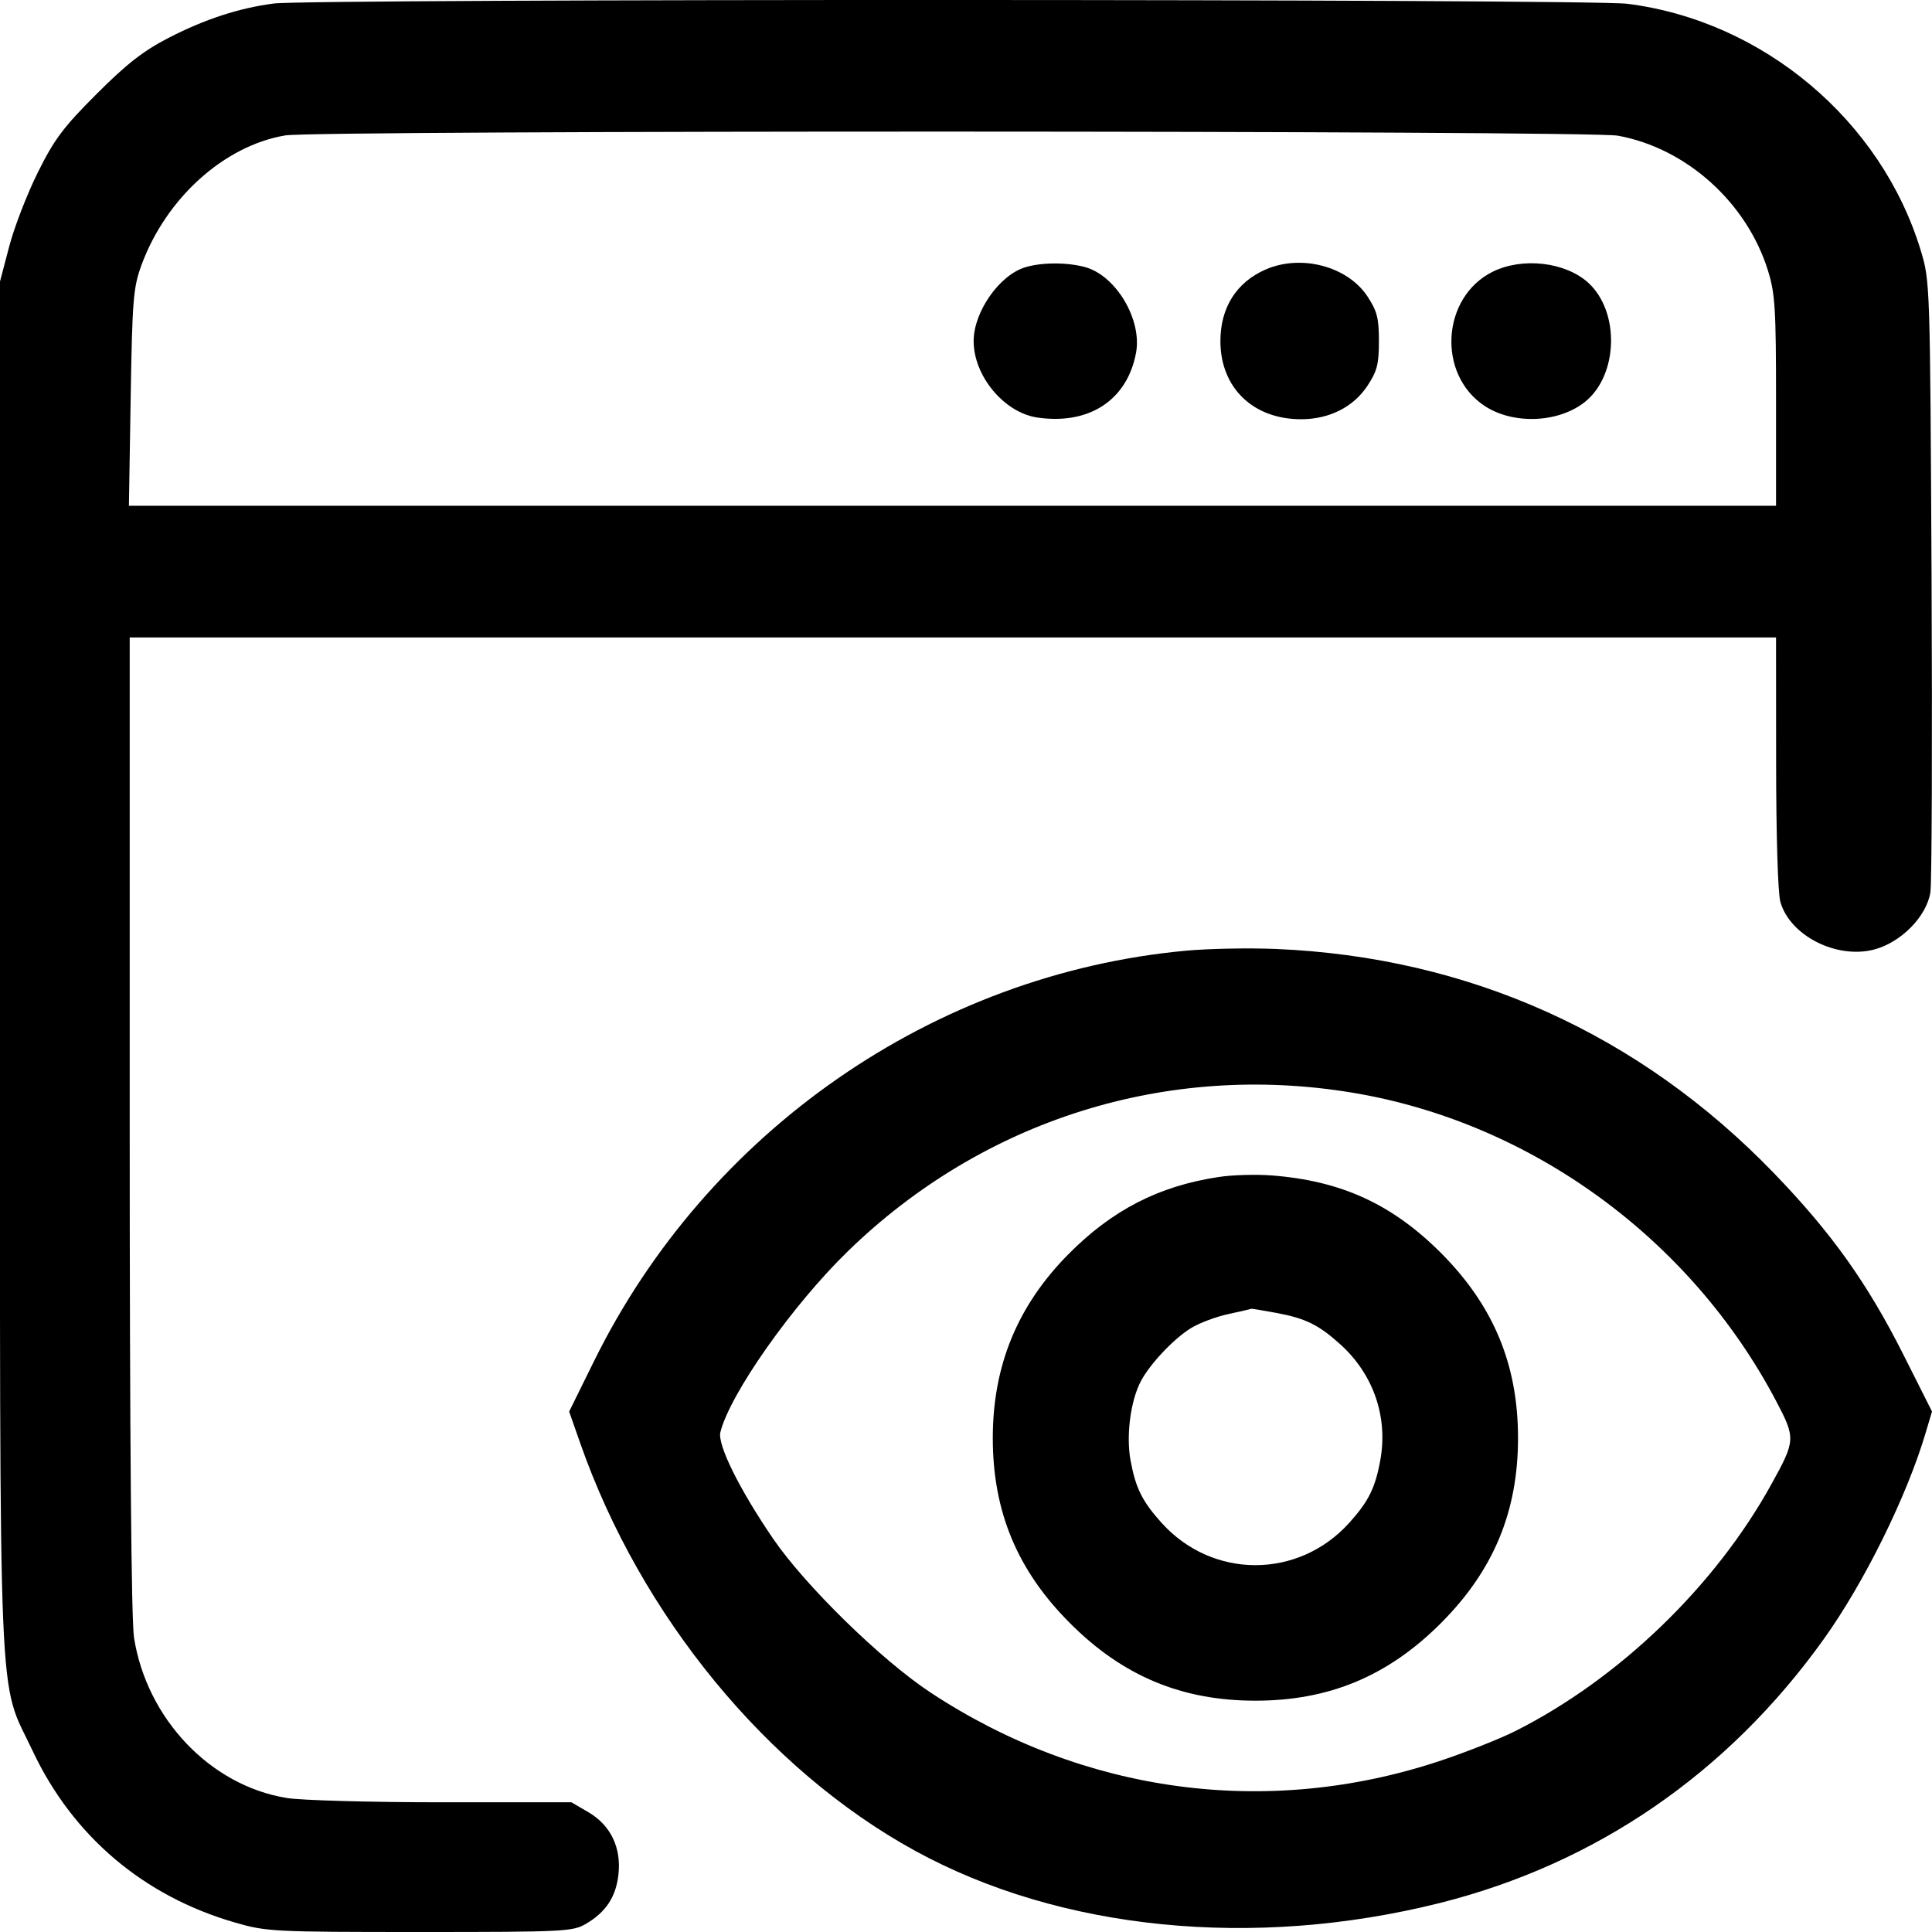 <svg width="22" height="22" viewBox="0 0 22 22" fill="none" xmlns="http://www.w3.org/2000/svg">
<path fill-rule="evenodd" clip-rule="evenodd" d="M3.117 0.04C2.721 0.092 2.334 0.218 1.922 0.43C1.633 0.579 1.445 0.725 1.1 1.07C0.722 1.448 0.618 1.586 0.431 1.963C0.309 2.208 0.162 2.587 0.105 2.806L0 3.205V10.985C0 19.768 -0.028 19.089 0.372 19.938C0.829 20.908 1.634 21.591 2.675 21.892C3.033 21.996 3.111 22 4.781 22C6.431 22 6.523 21.995 6.674 21.906C6.899 21.774 7.014 21.6 7.042 21.347C7.077 21.041 6.954 20.785 6.702 20.637L6.507 20.523L5.035 20.523C4.225 20.523 3.428 20.501 3.265 20.474C2.396 20.333 1.672 19.573 1.526 18.648C1.495 18.452 1.477 16.373 1.477 12.802L1.477 7.259H10.851H20.224L20.225 8.677C20.225 9.503 20.245 10.167 20.273 10.268C20.379 10.651 20.907 10.922 21.335 10.814C21.644 10.736 21.941 10.435 21.982 10.158C21.998 10.046 22.004 8.436 21.995 6.579C21.978 3.229 21.978 3.202 21.872 2.853C21.423 1.37 20.075 0.237 18.53 0.043C18.086 -0.013 3.543 -0.015 3.117 0.04ZM18.423 1.545C19.203 1.687 19.891 2.306 20.132 3.081C20.214 3.344 20.224 3.516 20.224 4.569V5.759H10.846H1.468L1.488 4.529C1.506 3.413 1.518 3.273 1.61 3.021C1.89 2.257 2.551 1.66 3.248 1.542C3.603 1.482 18.094 1.485 18.423 1.545ZM11.676 3.043C11.381 3.131 11.087 3.551 11.087 3.884C11.087 4.281 11.433 4.697 11.809 4.754C12.4 4.842 12.835 4.558 12.936 4.019C13.007 3.642 12.71 3.14 12.358 3.042C12.155 2.986 11.865 2.986 11.676 3.043ZM14.414 3.068C14.08 3.213 13.897 3.502 13.897 3.884C13.897 4.417 14.271 4.776 14.821 4.774C15.139 4.772 15.411 4.635 15.57 4.395C15.681 4.227 15.702 4.148 15.702 3.884C15.702 3.621 15.681 3.542 15.57 3.373C15.343 3.032 14.818 2.893 14.414 3.068ZM16.998 3.094C16.415 3.383 16.361 4.262 16.905 4.622C17.229 4.836 17.742 4.817 18.044 4.58C18.428 4.278 18.449 3.549 18.084 3.218C17.823 2.983 17.336 2.927 16.998 3.094ZM13.502 10.826C10.634 11.092 8.057 12.879 6.765 15.498L6.481 16.074L6.608 16.436C7.297 18.401 8.734 20.15 10.418 21.074C12.072 21.982 14.274 22.201 16.395 21.67C18.174 21.223 19.674 20.193 20.766 18.667C21.227 18.024 21.713 17.04 21.927 16.318L22 16.073L21.675 15.427C21.264 14.611 20.854 14.036 20.201 13.36C18.671 11.774 16.726 10.898 14.53 10.806C14.221 10.793 13.758 10.802 13.502 10.826ZM15.397 12.442C17.429 12.778 19.249 14.101 20.224 15.952C20.448 16.378 20.447 16.401 20.174 16.896C19.534 18.059 18.438 19.116 17.257 19.711C17.078 19.801 16.686 19.956 16.387 20.055C14.425 20.704 12.339 20.422 10.596 19.273C10.036 18.904 9.169 18.056 8.804 17.522C8.42 16.96 8.168 16.451 8.203 16.309C8.311 15.874 9.024 14.861 9.654 14.249C11.194 12.751 13.285 12.093 15.397 12.442ZM13.875 13.403C13.194 13.506 12.662 13.78 12.163 14.285C11.585 14.87 11.305 15.553 11.305 16.375C11.305 17.214 11.585 17.885 12.186 18.485C12.786 19.086 13.457 19.366 14.296 19.366C15.134 19.366 15.805 19.086 16.406 18.485C17.006 17.885 17.286 17.214 17.286 16.375C17.286 15.537 17.006 14.866 16.406 14.265C15.851 13.711 15.272 13.446 14.483 13.385C14.303 13.371 14.029 13.379 13.875 13.403ZM14.532 14.95C14.866 15.012 15.015 15.085 15.262 15.308C15.641 15.65 15.808 16.137 15.717 16.632C15.659 16.946 15.583 17.098 15.363 17.342C14.784 17.983 13.807 17.983 13.228 17.342C13.008 17.098 12.932 16.946 12.874 16.632C12.822 16.349 12.872 15.957 12.99 15.73C13.09 15.537 13.364 15.245 13.561 15.124C13.655 15.066 13.848 14.993 13.99 14.963C14.132 14.932 14.25 14.905 14.252 14.903C14.254 14.901 14.38 14.922 14.532 14.95Z" fill="black"/>
</svg>
